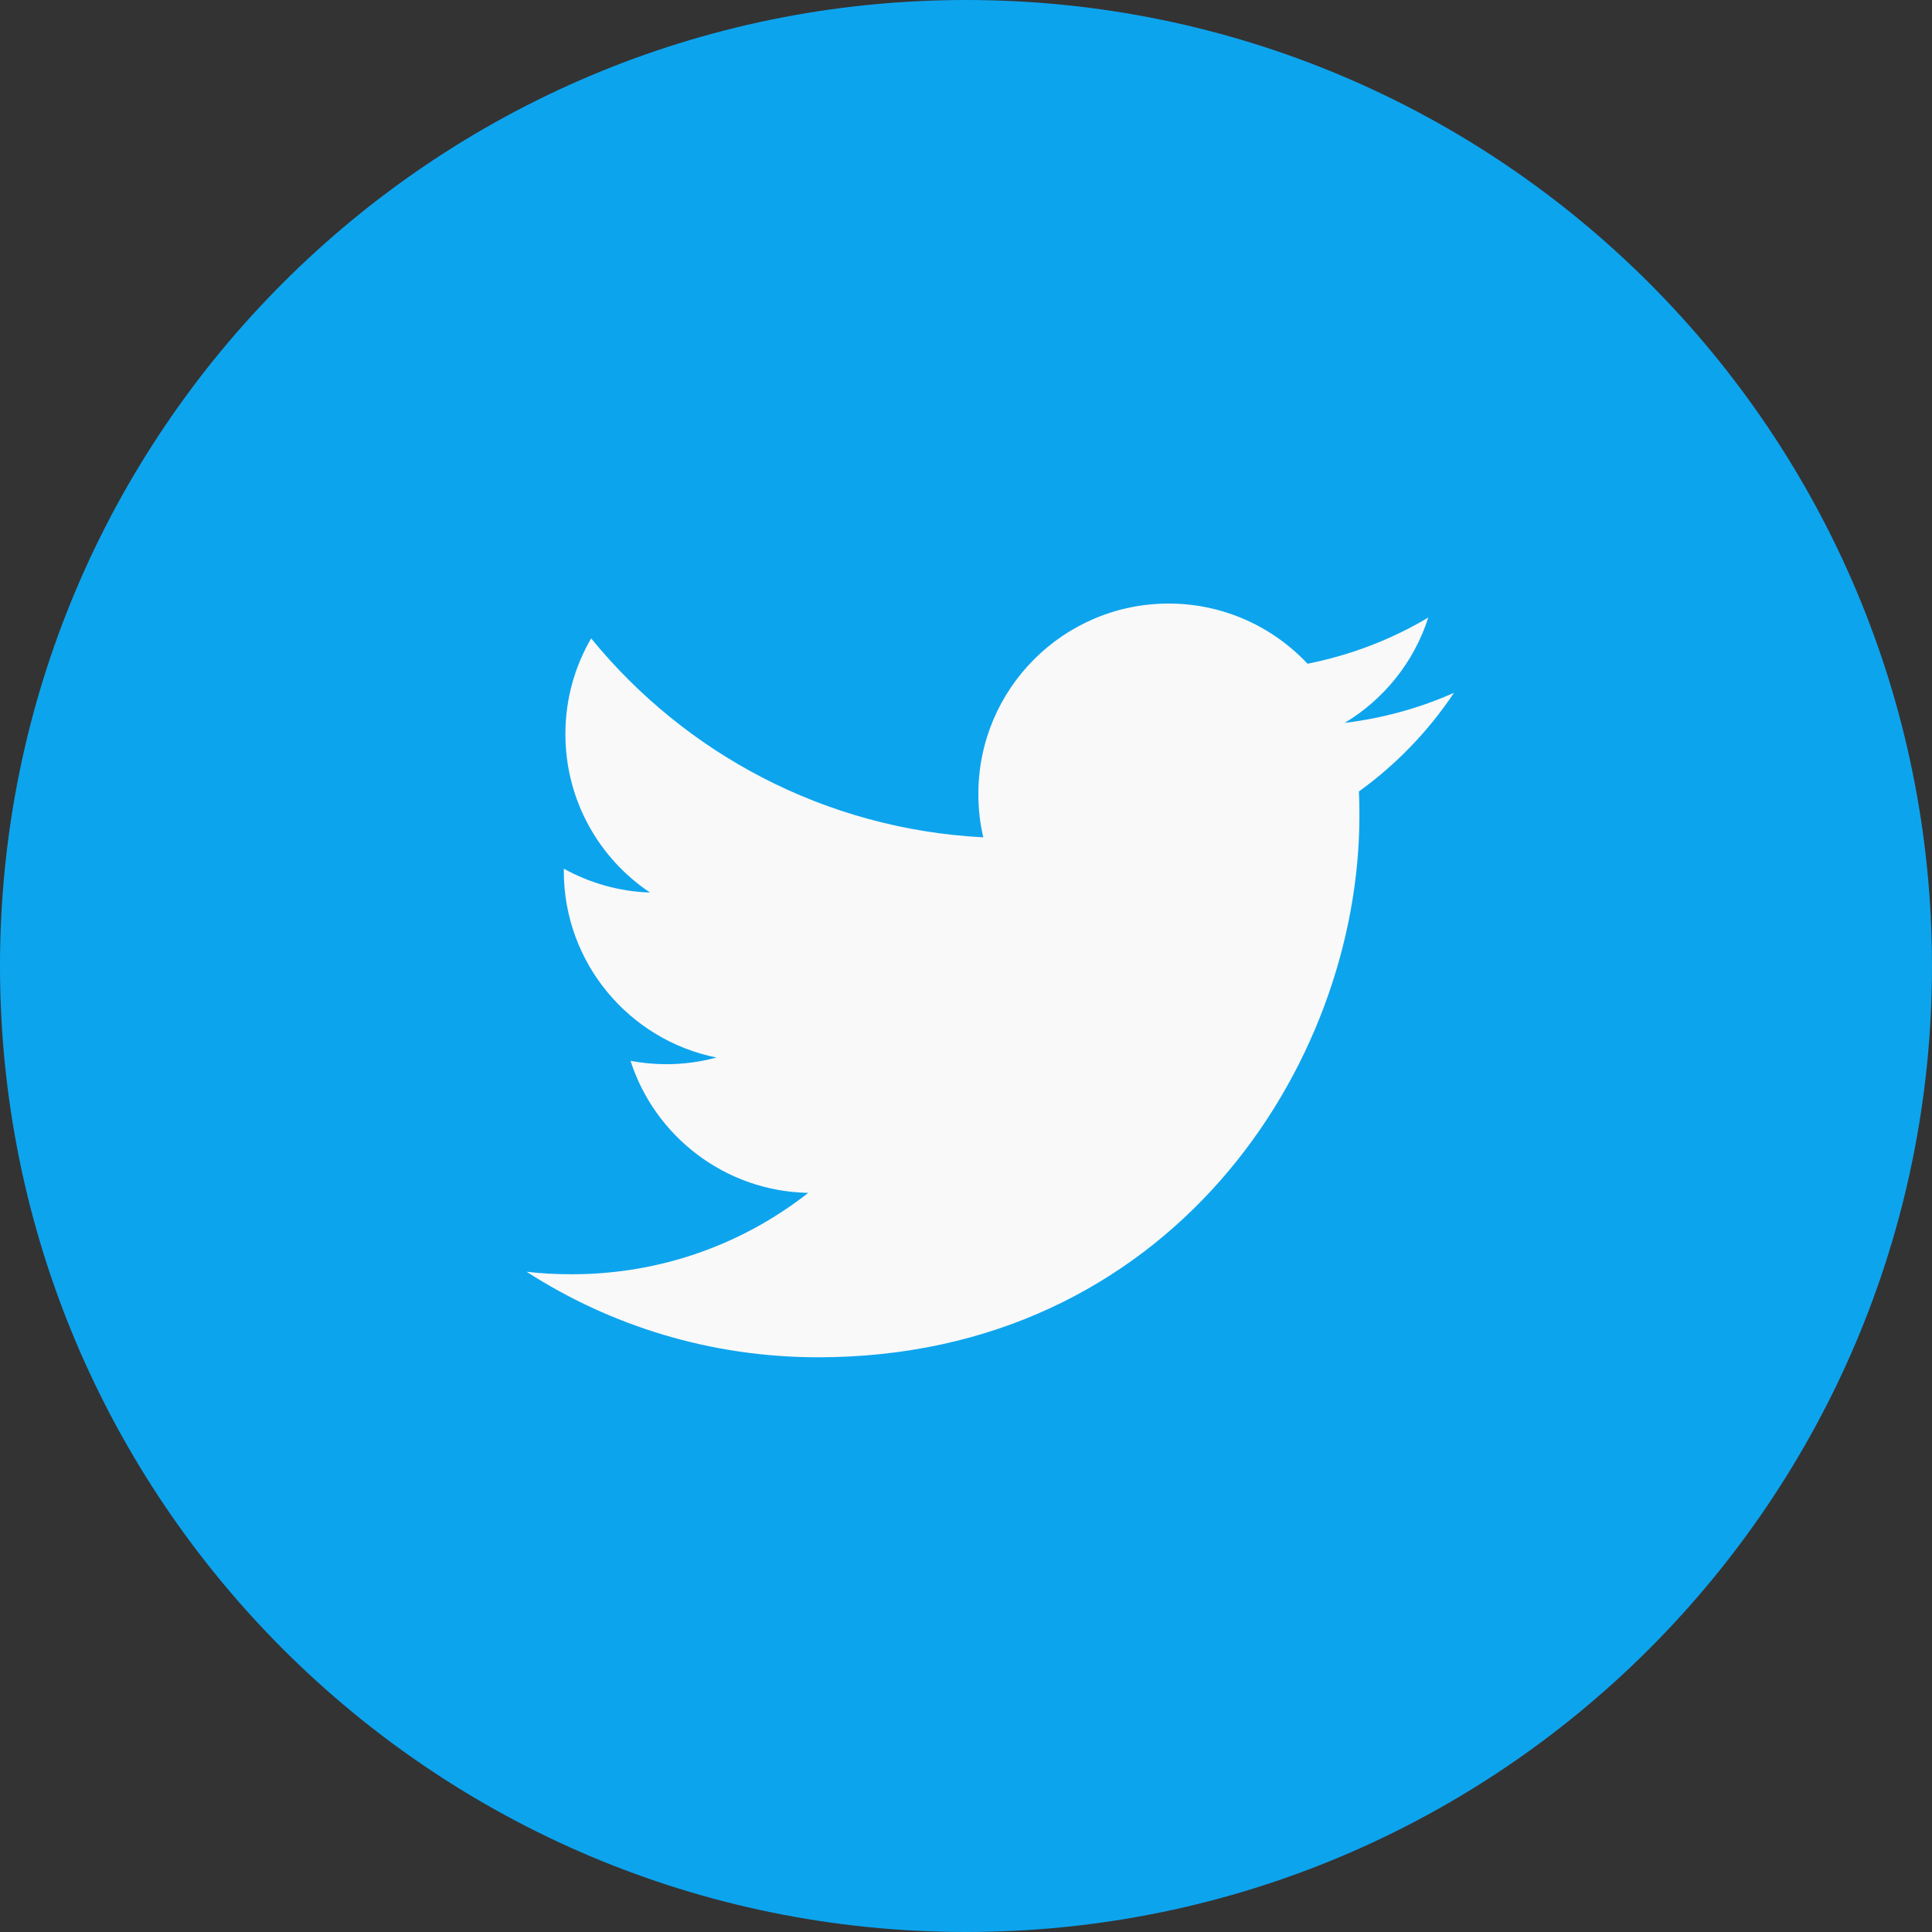 <?xml version="1.0" encoding="UTF-8" standalone="no"?>
<svg
   xmlns:dc="http://purl.org/dc/elements/1.1/"
   xmlns:cc="http://creativecommons.org/ns#"
   xmlns:rdf="http://www.w3.org/1999/02/22-rdf-syntax-ns#"
   xmlns:svg="http://www.w3.org/2000/svg"
   xmlns="http://www.w3.org/2000/svg"
   xmlns:sodipodi="http://sodipodi.sourceforge.net/DTD/sodipodi-0.dtd"
   xmlns:inkscape="http://www.inkscape.org/namespaces/inkscape"
   width="40px"
   height="40px"
   viewBox="0 0 40 40"
   version="1.1"
   id="svg11"
   sodipodi:docname="twitter.svg"
   inkscape:version="0.92.4 (5da689c313, 2019-01-14)">
  <rect x="0" y="0" width="40" height="40" fill="#333333" stroke="none"/>
  <sodipodi:namedview
     pagecolor="#ffffff"
     bordercolor="#666666"
     borderopacity="1"
     objecttolerance="10"
     gridtolerance="10"
     guidetolerance="10"
     inkscape:pageopacity="0"
     inkscape:pageshadow="2"
     inkscape:window-width="2560"
     inkscape:window-height="1411"
     id="namedview13"
     showgrid="false"
     inkscape:zoom="16.68772"
     inkscape:cx="27.548772"
     inkscape:cy="8.80857"
     inkscape:window-x="-9"
     inkscape:window-y="-9"
     inkscape:window-maximized="1"
     inkscape:current-layer="svg11" />
  <!-- Generator: Sketch 48.2 (47327) - http://www.bohemiancoding.com/sketch -->
  <title
     id="title2">Shape</title>
  <desc
     id="desc4">Created with Sketch.</desc>
  <defs
     id="defs6" />
  <ellipse
     style="fill:#f9f9f9"
     id="path3725"
     cx="20.344"
     cy="20.854"
     rx="14.052"
     ry="12.015" />
  <path
     style="fill:#0da4ee;fill-rule:nonzero;stroke:none;stroke-width:1"
     d="M 20,0 C 8.954,0 0,8.954 0,20 0,31.046 8.954,40 20,40 31.046,40 40,31.046 40,20 40,8.954 31.046,0 20,0 Z m 8.135,16.383 c 0.008,0.171 0.01,0.342 0.01,0.508 0,5.208 -3.96,11.21 -11.206,11.21 -2.225,0 -4.296,-0.65 -6.037,-1.771 0.306,0.037 0.621,0.052 0.94,0.052 1.846,0 3.544,-0.627 4.892,-1.685 -1.723,-0.033 -3.177,-1.171 -3.679,-2.733 0.24,0.044 0.485,0.069 0.74,0.069 0.358,0 0.708,-0.048 1.038,-0.138 -1.802,-0.362 -3.16,-1.954 -3.16,-3.862 v -0.048 c 0.531,0.294 1.14,0.473 1.785,0.494 -1.058,-0.708 -1.752,-1.913 -1.752,-3.281 0,-0.721 0.194,-1.4 0.533,-1.981 1.944,2.383 4.844,3.95 8.119,4.119 -0.069,-0.29 -0.102,-0.59 -0.102,-0.9 0,-2.173 1.762,-3.94 3.94,-3.94 1.131,0 2.156,0.479 2.875,1.246 0.898,-0.179 1.74,-0.504 2.5,-0.956 -0.294,0.919 -0.917,1.692 -1.731,2.181 0.798,-0.098 1.556,-0.308 2.263,-0.623 -0.527,0.79 -1.196,1.485 -1.965,2.04 z"
     id="Shape"
     inkscape:connector-curvature="0" />
</svg>
